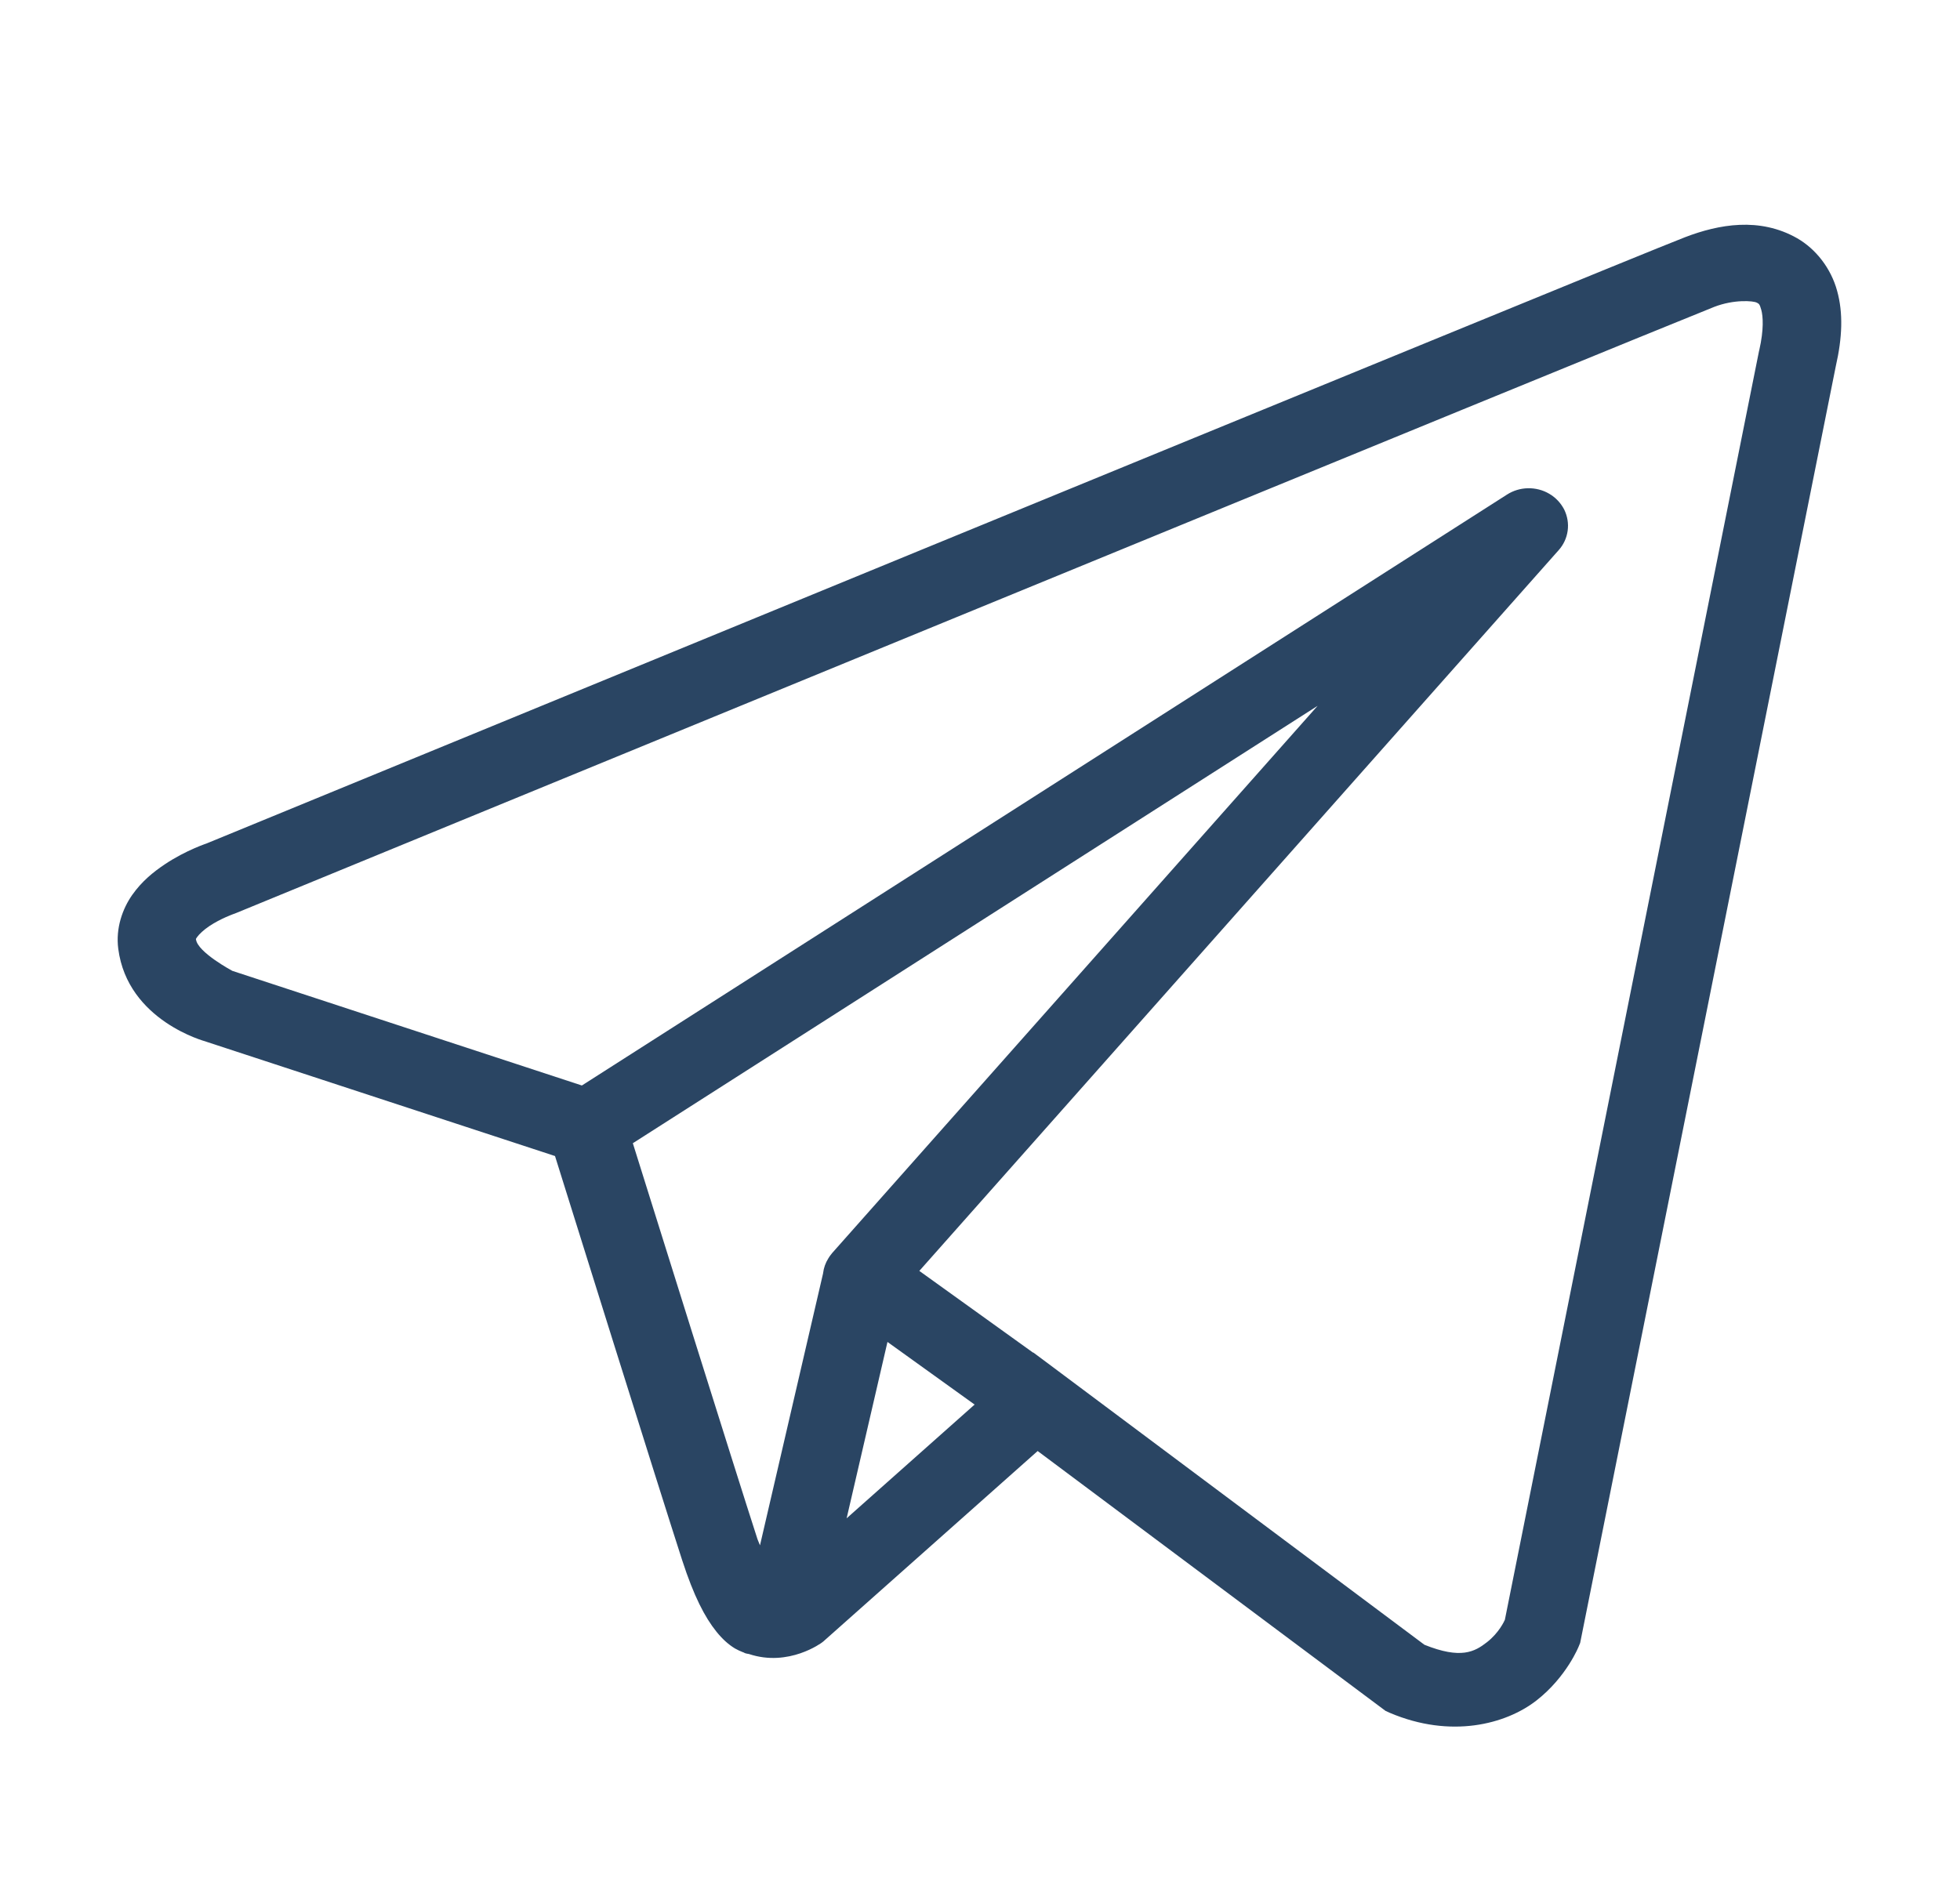 <svg width="24" height="23" viewBox="0 0 24 23" fill="none" xmlns="http://www.w3.org/2000/svg">
<path d="M21.301 2.754C21.067 2.764 20.84 2.826 20.634 2.905C20.431 2.983 19.262 3.461 17.535 4.169C15.808 4.876 13.563 5.798 11.338 6.711C6.888 8.539 2.514 10.337 2.514 10.337L2.546 10.325C2.546 10.325 2.282 10.409 2.015 10.588C1.881 10.678 1.737 10.793 1.619 10.961C1.501 11.129 1.415 11.367 1.448 11.62C1.562 12.505 2.519 12.756 2.519 12.756L2.523 12.758L6.796 14.159C6.905 14.508 8.092 18.305 8.353 19.109C8.497 19.553 8.632 19.81 8.773 19.985C8.844 20.073 8.917 20.14 8.999 20.19C9.032 20.209 9.066 20.224 9.099 20.237H9.101C9.105 20.239 9.109 20.239 9.113 20.241L9.102 20.238C9.11 20.241 9.118 20.246 9.126 20.249C9.141 20.254 9.15 20.254 9.17 20.258C9.659 20.422 10.064 20.118 10.064 20.118L10.081 20.105L12.706 17.772L16.966 20.955L17.019 20.979C17.765 21.296 18.439 21.119 18.813 20.828C19.186 20.537 19.333 20.161 19.333 20.161L19.349 20.122L22.479 4.486C22.559 4.136 22.571 3.834 22.495 3.561C22.42 3.287 22.236 3.05 22.006 2.918C21.776 2.787 21.535 2.744 21.301 2.754ZM21.326 3.689C21.421 3.685 21.492 3.695 21.514 3.708C21.536 3.721 21.546 3.719 21.567 3.796C21.588 3.873 21.6 4.035 21.542 4.289L21.54 4.295L18.427 19.839C18.42 19.855 18.355 19.999 18.207 20.114C18.056 20.232 17.888 20.324 17.442 20.145L12.784 16.663L12.652 16.565L12.65 16.567L11.257 15.566L19.086 6.738C19.146 6.671 19.184 6.588 19.196 6.5C19.208 6.412 19.193 6.322 19.154 6.242C19.113 6.162 19.05 6.094 18.971 6.048C18.892 6.001 18.8 5.978 18.708 5.98C18.617 5.982 18.529 6.009 18.454 6.057L7.125 13.295L2.845 11.891C2.845 11.891 2.42 11.664 2.4 11.506C2.399 11.498 2.394 11.505 2.416 11.474C2.438 11.443 2.494 11.389 2.563 11.343C2.702 11.25 2.861 11.194 2.861 11.194L2.877 11.188L2.893 11.182C2.893 11.182 7.267 9.384 11.717 7.557C13.942 6.643 16.186 5.723 17.913 5.015C19.639 4.308 20.886 3.799 20.992 3.758C21.112 3.712 21.231 3.693 21.326 3.689ZM16.134 8.645L10.197 15.339L10.194 15.342C10.185 15.352 10.176 15.364 10.168 15.375C10.159 15.387 10.15 15.4 10.142 15.414C10.108 15.468 10.087 15.528 10.079 15.591C10.079 15.592 10.079 15.593 10.079 15.594L9.306 18.927C9.293 18.892 9.284 18.878 9.27 18.836V18.835C9.024 18.078 7.904 14.498 7.749 14.002L16.134 8.645ZM10.867 16.436L11.934 17.203L10.367 18.596L10.867 16.436Z" fill="#2A4563"/>
</svg>
